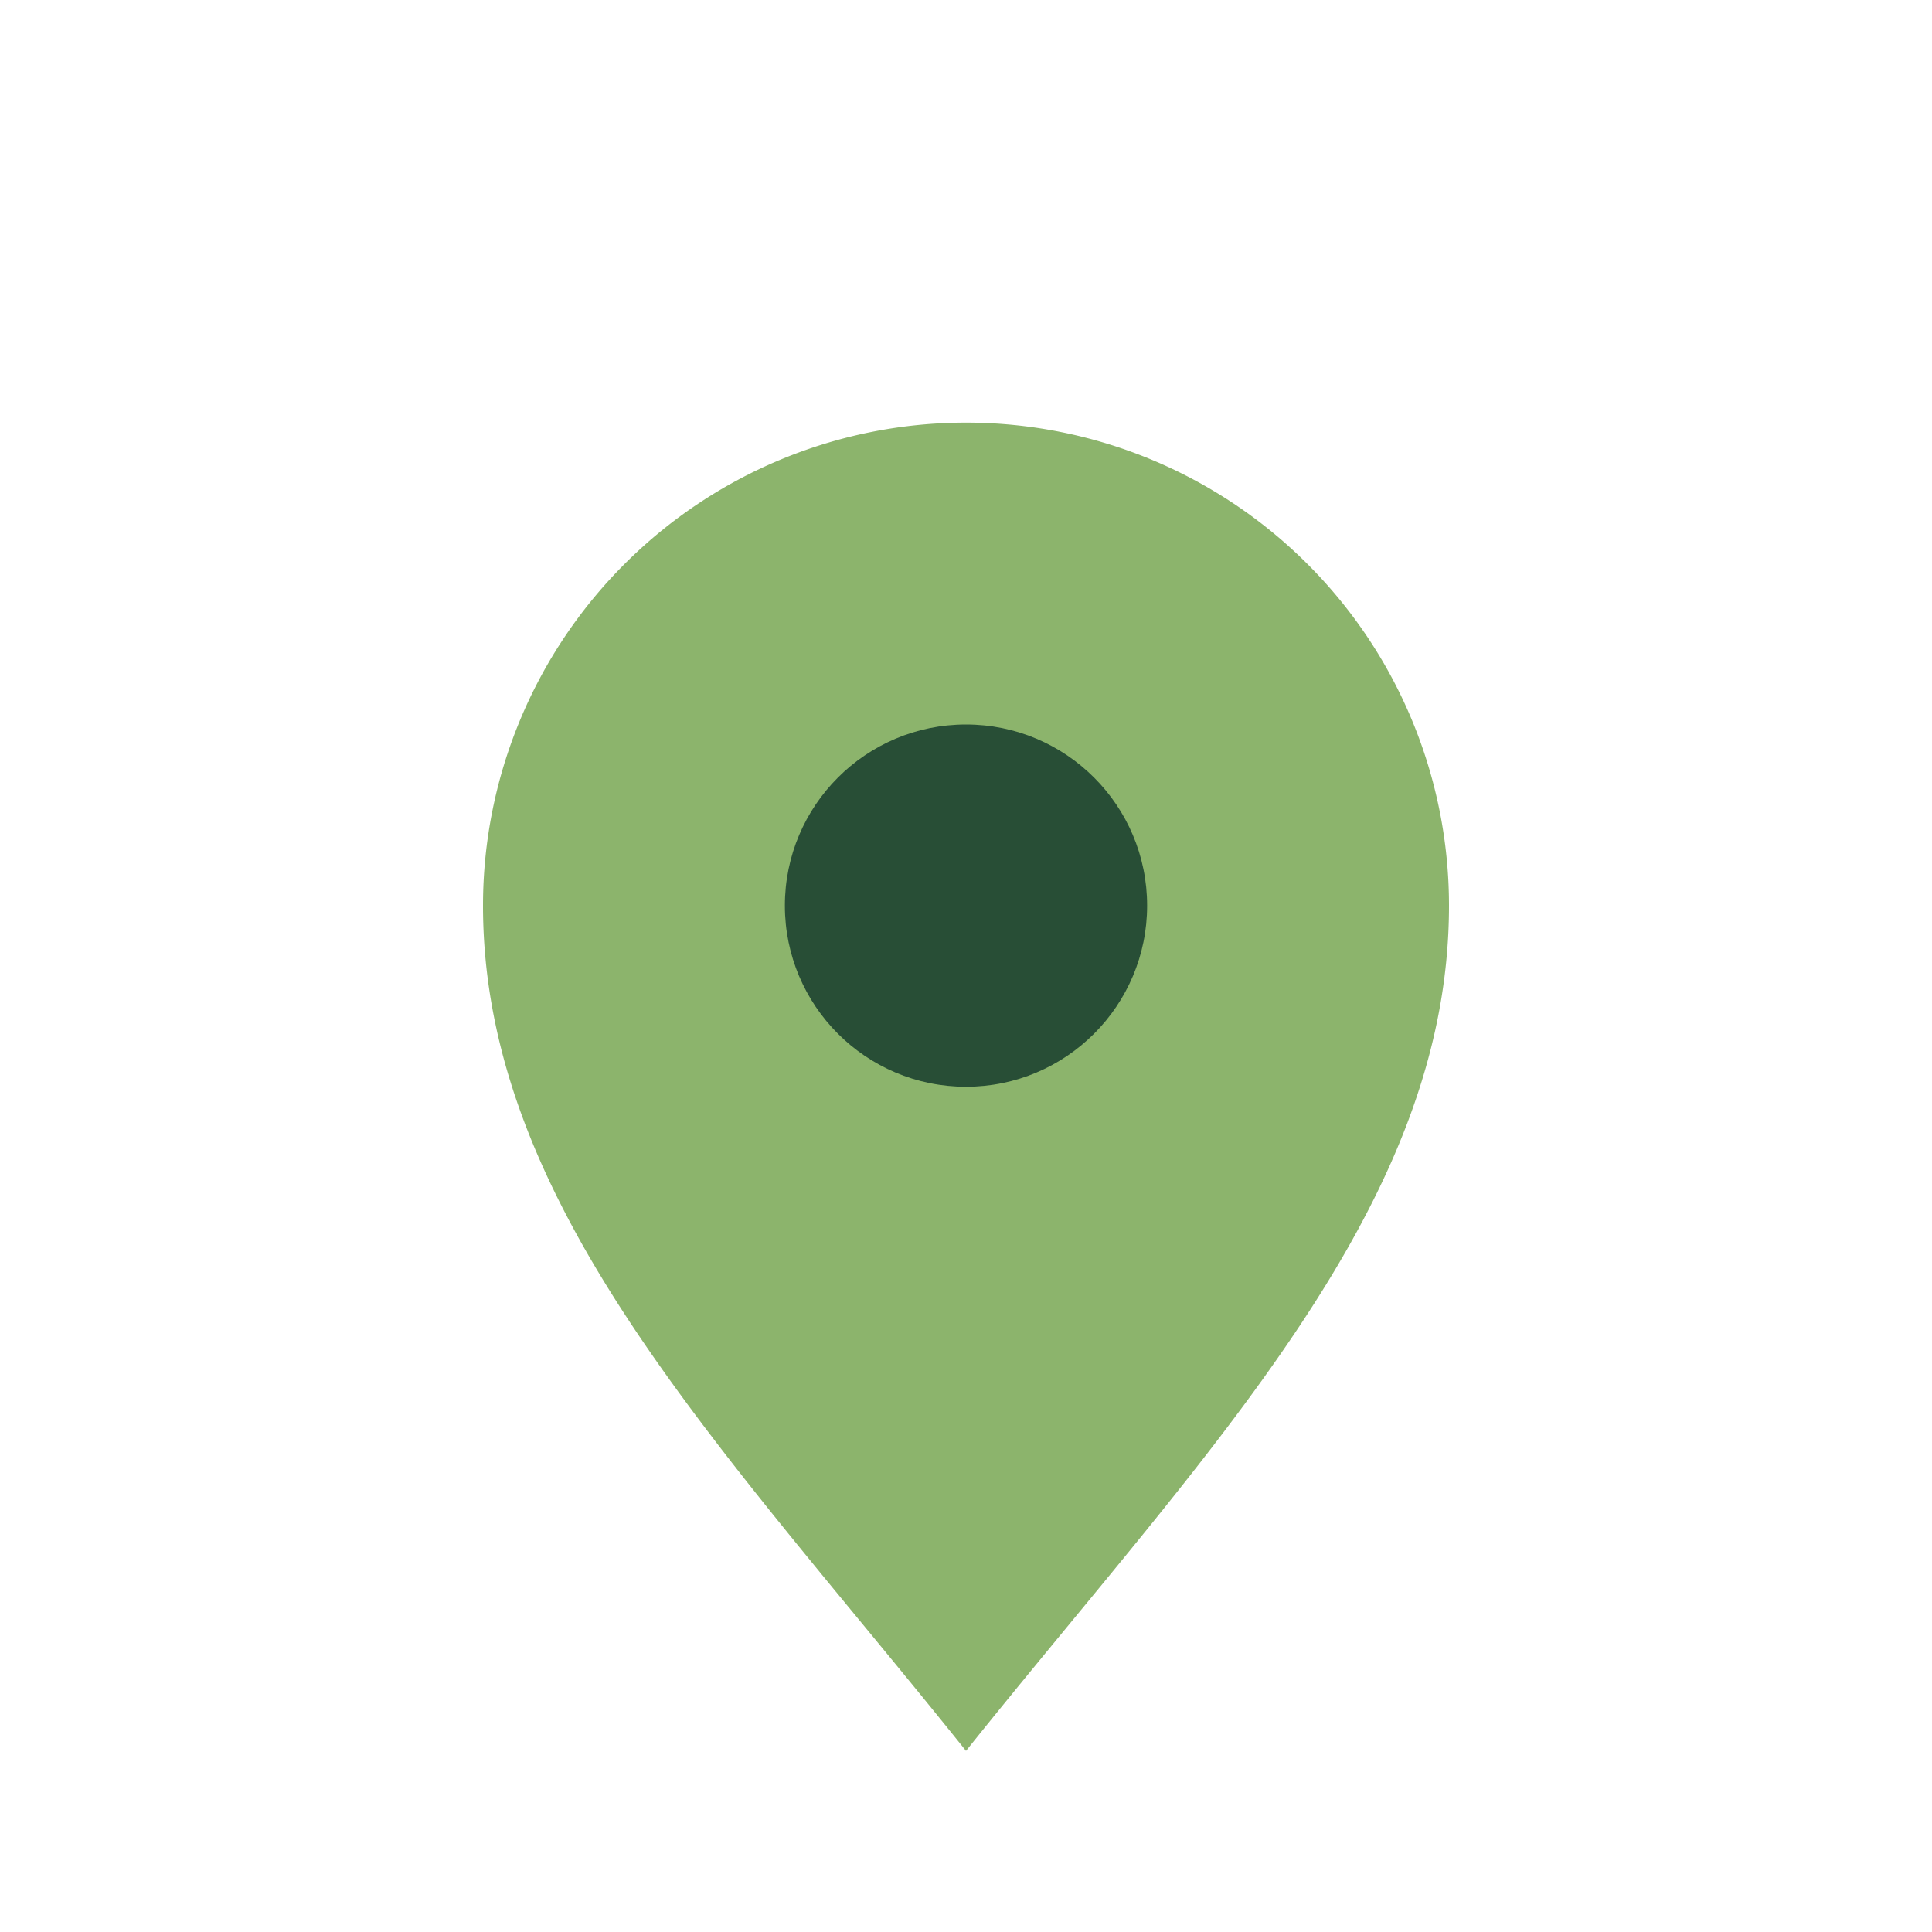 <?xml version="1.0" encoding="UTF-8"?>
<svg xmlns="http://www.w3.org/2000/svg" width="32" height="32" viewBox="0 0 32 32"><path d="M16 29C12 24 8 20 8 15a8 8 0 1 1 16 0c0 5-4 9-8 14z" fill="#8CB46C"/><circle cx="16" cy="15" r="3" fill="#284E36"/></svg>